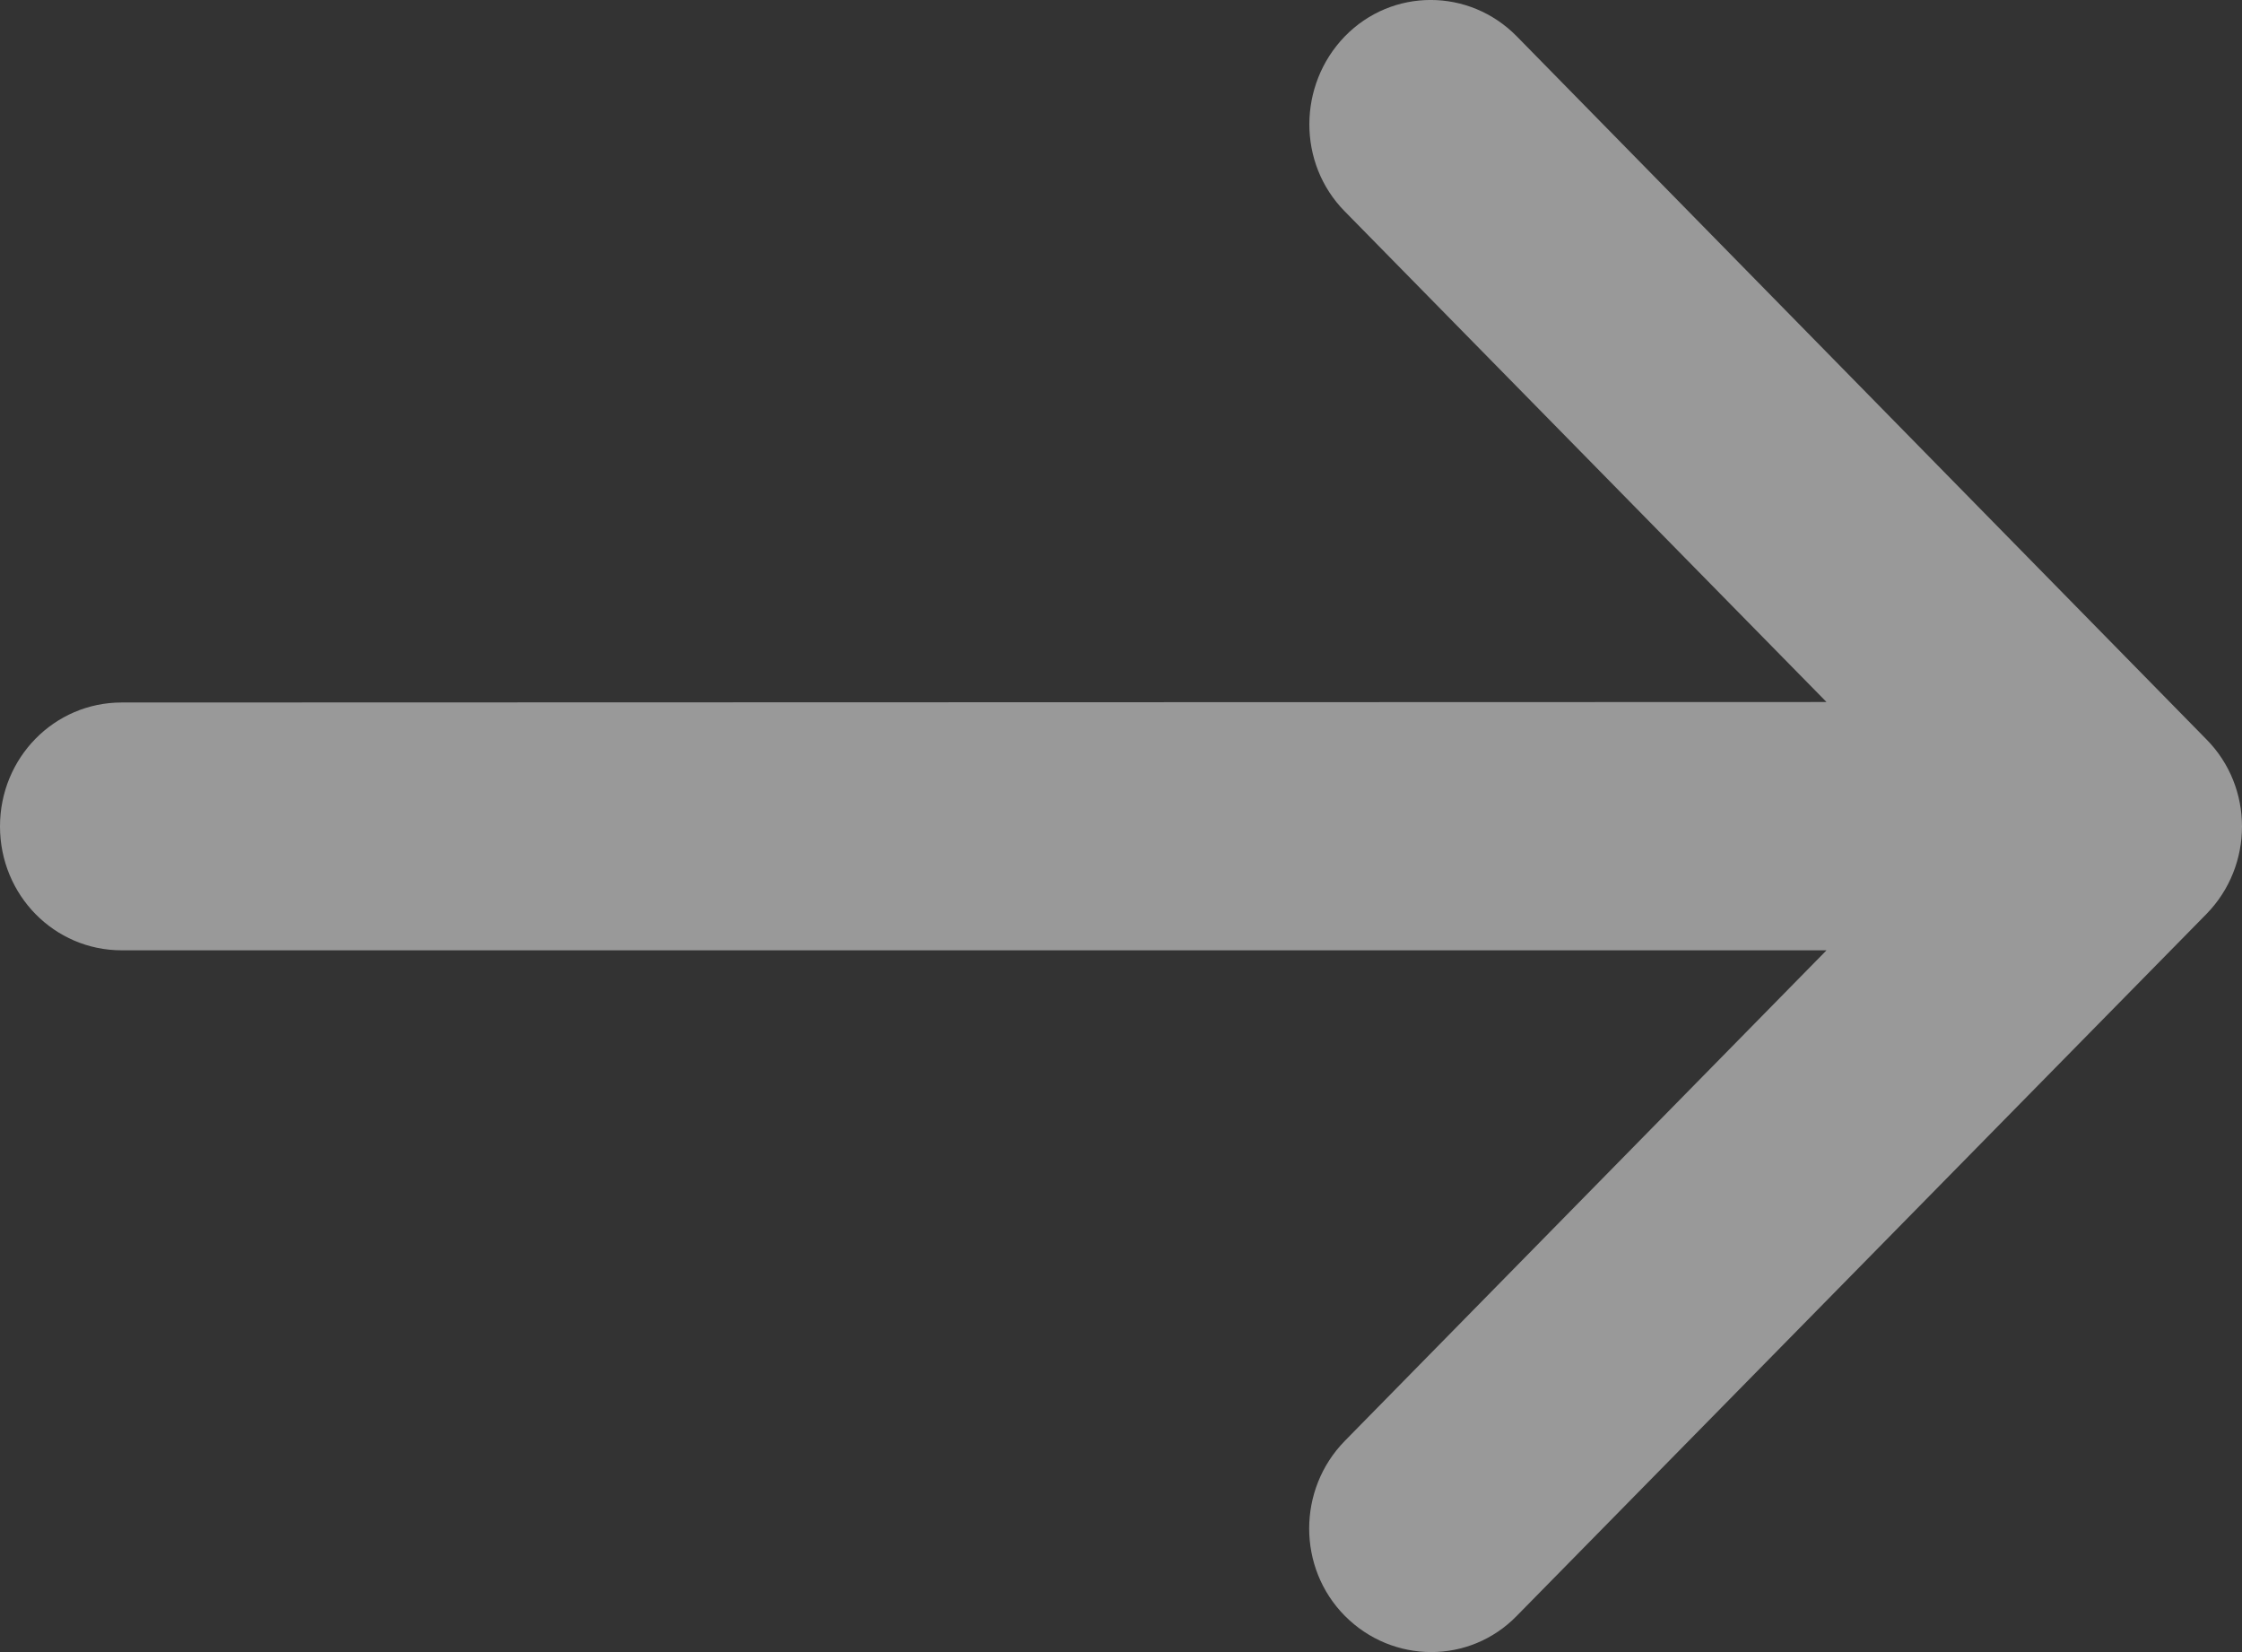 <?xml version="1.0" encoding="UTF-8"?>
<svg width="19px" height="14px" viewBox="0 0 19 14" version="1.1" xmlns="http://www.w3.org/2000/svg" xmlns:xlink="http://www.w3.org/1999/xlink">
    <rect x="0" y="0" width="19" height="14" fill="#333333" stroke="none"/>
    <title>Path</title>
    <g id="Symbols" stroke="none" stroke-width="1" fill="none" fill-rule="evenodd" opacity="0.5">
        <g id="Button" transform="translate(-173, -17)" fill="#FFFFFF" fill-rule="nonzero">
            <path d="M191.697,24.747 C192.101,24.336 192.101,23.67 191.697,23.264 L185.854,17.308 C185.45,16.897 184.797,16.897 184.397,17.308 C183.998,17.72 183.994,18.385 184.397,18.792 L188.479,22.949 L174.031,22.953 C173.46,22.953 173,23.421 173,24.003 C173,24.585 173.46,25.053 174.031,25.053 L188.479,25.053 L184.397,29.21 C183.994,29.621 183.994,30.286 184.397,30.693 C184.801,31.1 185.454,31.104 185.854,30.693 L191.697,24.747 Z" id="Path"></path>
        </g>
    </g>
</svg>